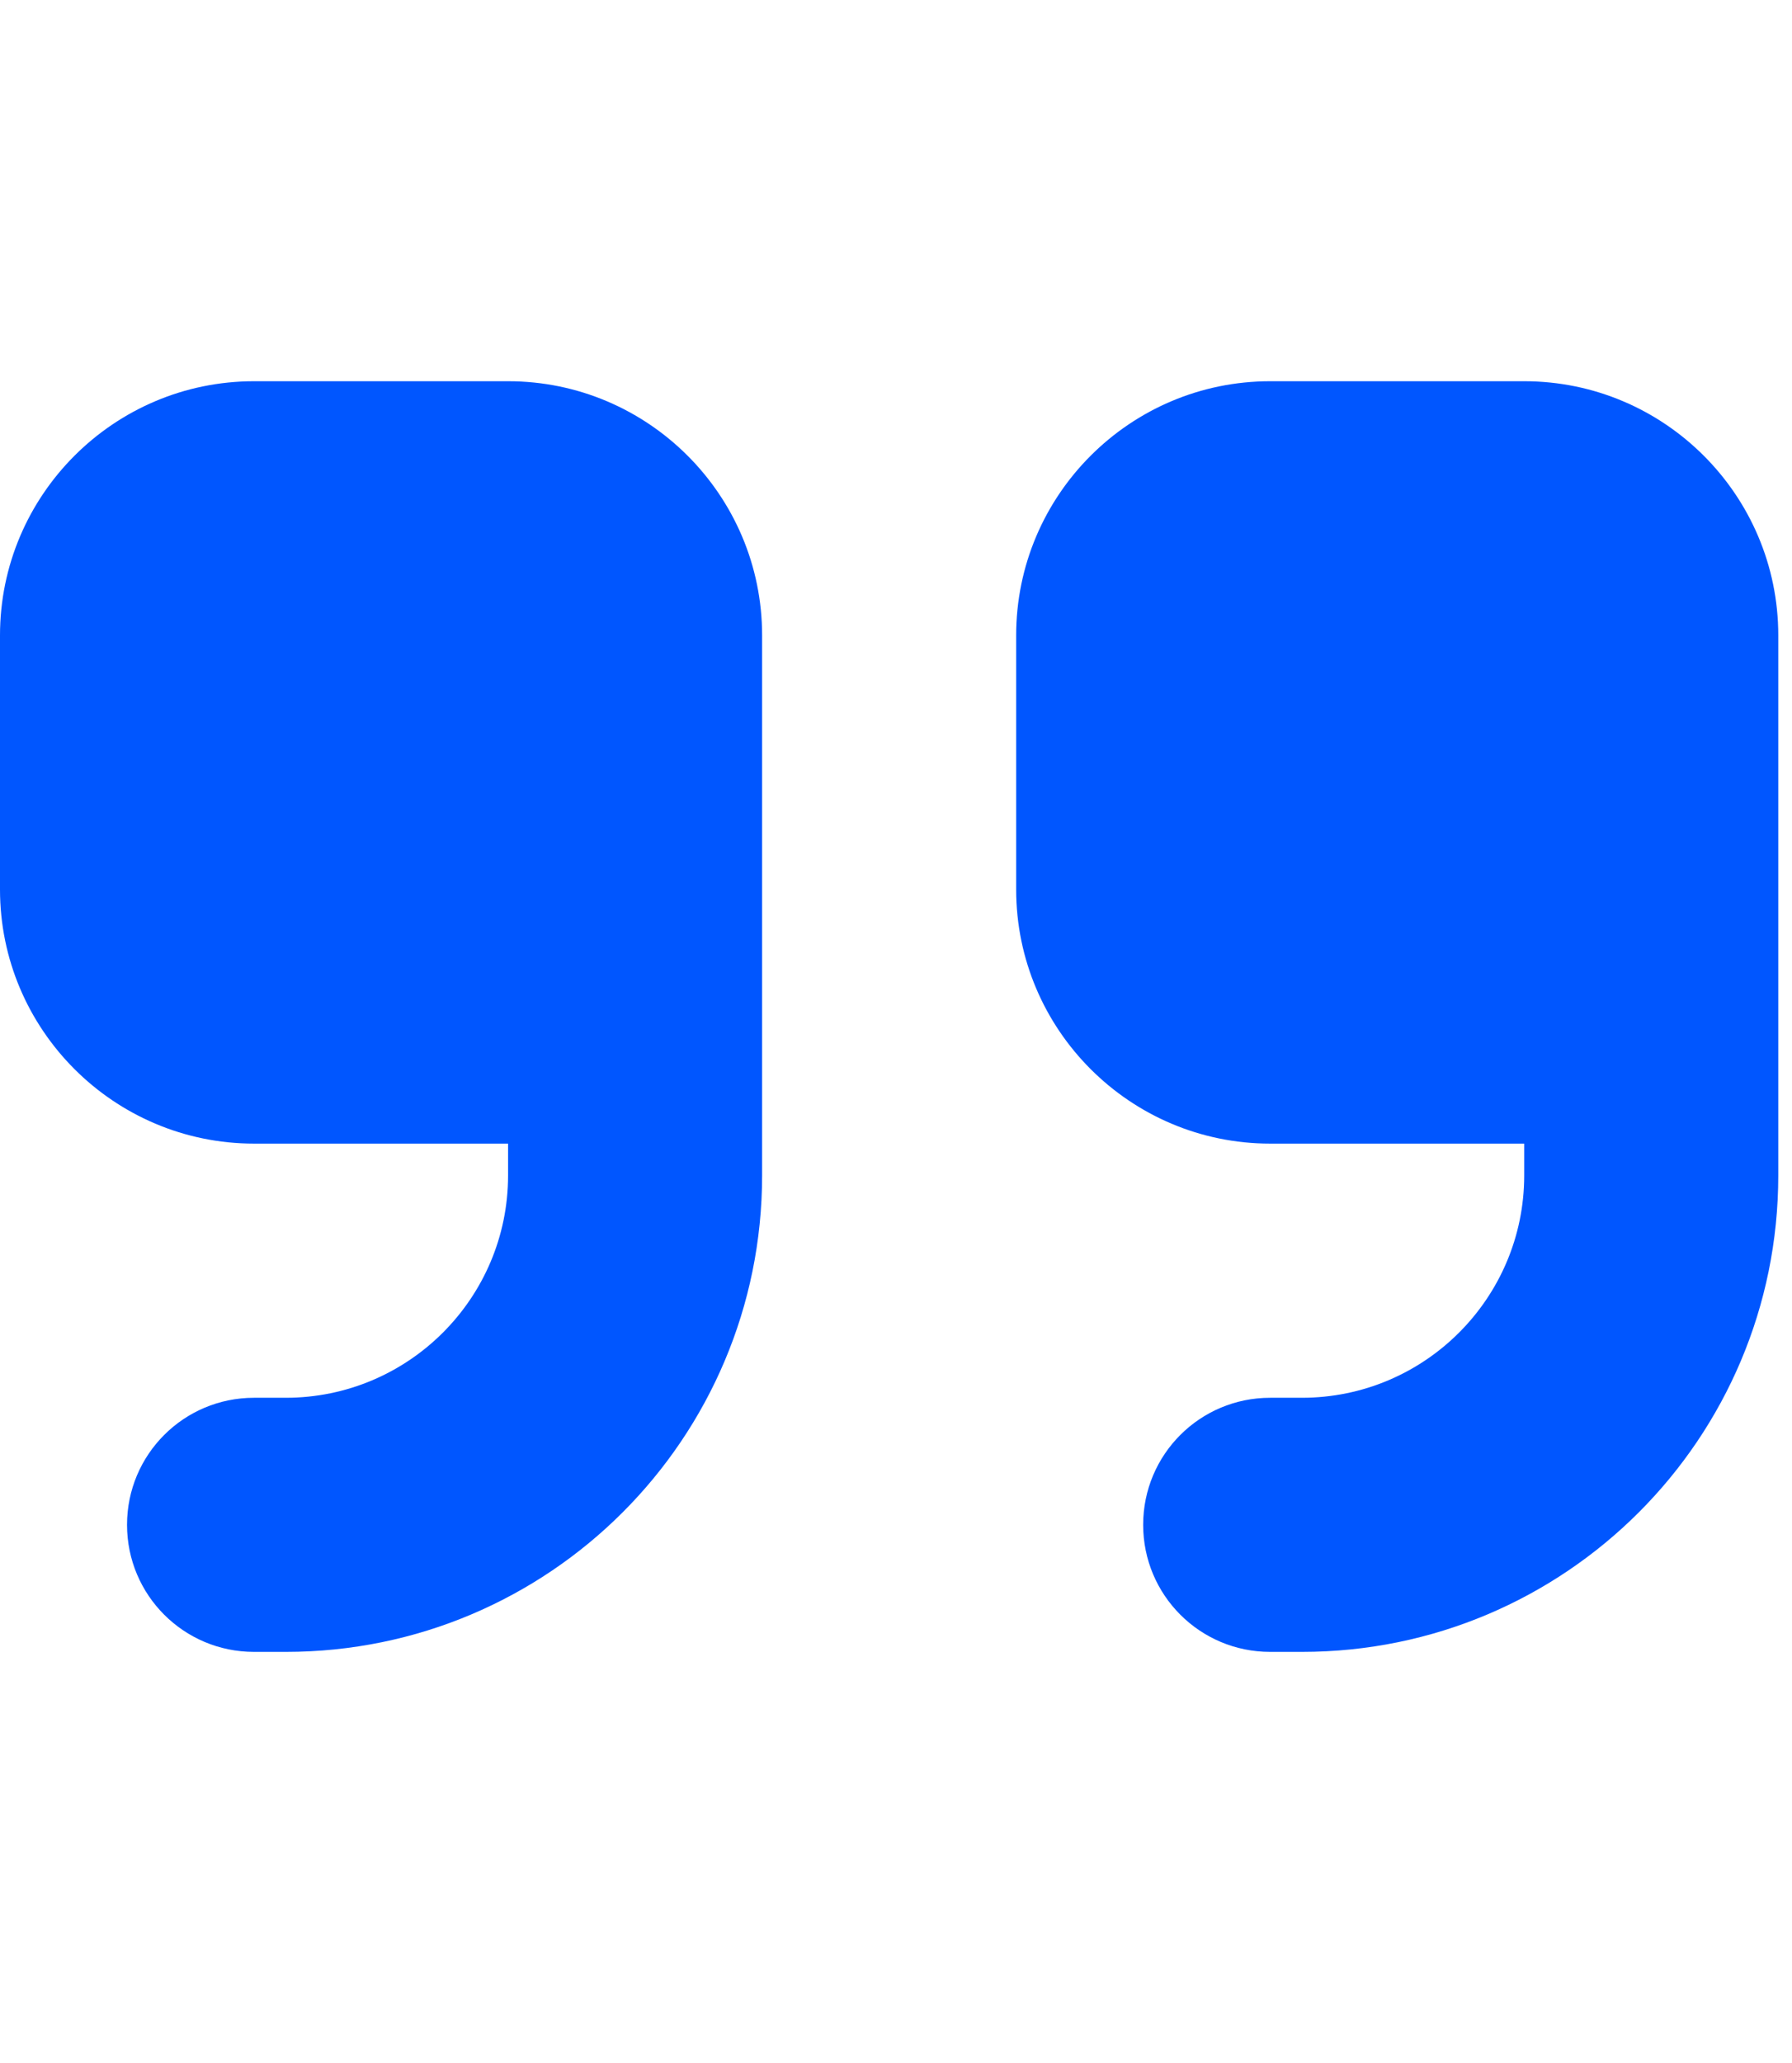 <svg width="53" height="61" viewBox="0 0 53 61" fill="none" xmlns="http://www.w3.org/2000/svg">
<g clip-path="url(#clip0_1561_192040)">
<g clip-path="url(#clip1_1561_192040)">
<path d="M52.594 34.75C52.594 42.534 46.29 48.838 38.506 48.838L37.567 48.838C35.489 48.838 33.81 47.159 33.81 45.081C33.81 43.003 35.489 41.325 37.567 41.325L38.506 41.325C42.134 41.325 45.08 38.378 45.08 34.75L45.08 33.811L37.567 33.811C33.423 33.811 30.054 30.442 30.054 26.298L30.054 18.785C30.054 14.64 33.423 11.271 37.567 11.271L45.08 11.271C49.224 11.271 52.594 14.64 52.594 18.785L52.594 22.541L52.594 26.298L52.594 34.75ZM22.54 34.75C22.54 42.534 16.236 48.838 8.453 48.838L7.514 48.838C5.436 48.838 3.757 47.159 3.757 45.081C3.757 43.003 5.436 41.325 7.514 41.325L8.453 41.325C12.08 41.325 15.027 38.378 15.027 34.75L15.027 33.811L7.514 33.811C3.37 33.811 0 30.442 0 26.298L0 18.785C0 14.64 3.37 11.271 7.514 11.271L15.027 11.271C19.171 11.271 22.54 14.64 22.54 18.785L22.54 22.541L22.54 26.298L22.54 34.75Z" fill="#0056FF"/>
</g>
</g>
<defs>
<clipPath id="clip0_1561_192040">
<rect width="52.593" height="60.107" fill="white" transform="translate(52.594 60.107) rotate(-180)"/>
</clipPath>
<clipPath id="clip1_1561_192040">
<path d="M52.594 60.107L0 60.107L0 0.001L52.594 0.001L52.594 60.107Z" fill="white"/>
</clipPath>
</defs>
</svg>
